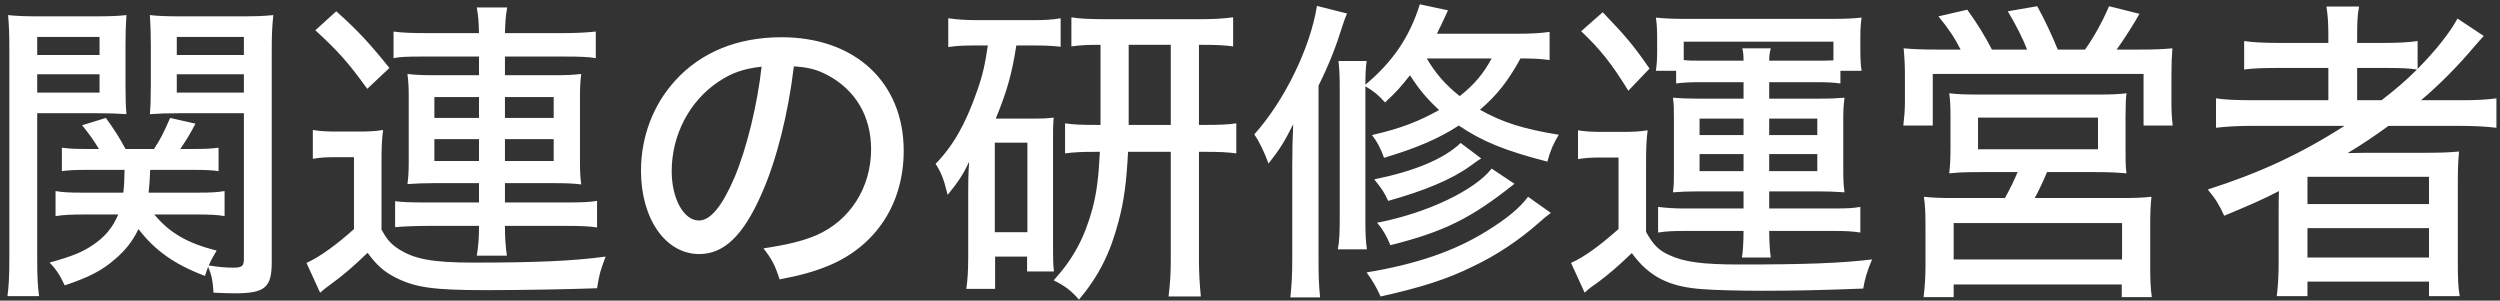 <svg 
 xmlns="http://www.w3.org/2000/svg"
 xmlns:xlink="http://www.w3.org/1999/xlink"
 width="316px" height="38px">
<rect width="100%" height="100%" fill="#333333" stroke="none"/>
<path fill-rule="evenodd"  fill="rgb(255, 255, 255)"
 d="M315.548,12.429 L315.548,16.150 C314.228,15.989 312.708,15.909 310.787,15.909 L301.905,15.909 C300.145,17.190 298.545,18.270 296.744,19.350 C298.425,19.310 299.625,19.310 300.305,19.310 L306.586,19.310 C308.467,19.310 309.587,19.270 310.827,19.150 C310.707,20.310 310.667,21.311 310.667,23.551 L310.667,33.073 C310.667,35.114 310.707,36.354 310.907,37.434 L307.026,37.434 L307.026,35.594 L291.663,35.594 L291.663,37.434 L287.782,37.434 C287.942,36.114 288.022,34.874 288.022,33.073 L288.022,26.632 C288.022,26.032 288.022,24.751 288.062,24.151 C285.982,25.231 284.302,25.952 281.141,27.272 C280.501,25.872 280.061,25.151 279.060,23.951 C285.582,21.871 290.783,19.470 296.344,15.909 L284.742,15.909 C282.821,15.909 281.461,15.989 280.101,16.150 L280.101,12.429 C281.101,12.589 282.501,12.669 284.782,12.669 L294.304,12.669 L294.304,8.588 L288.102,8.588 C286.062,8.588 284.822,8.628 283.661,8.788 L283.661,5.187 C284.662,5.347 286.142,5.427 288.222,5.427 L294.304,5.427 L294.304,4.467 C294.304,2.827 294.224,1.906 294.064,0.826 L298.185,0.826 C297.984,1.866 297.944,2.787 297.944,4.467 L297.944,5.427 L301.145,5.427 C303.186,5.427 304.506,5.347 305.586,5.187 L305.586,8.708 C307.987,6.267 309.667,4.107 310.627,2.347 L313.948,4.547 C313.508,5.027 313.388,5.147 312.668,5.987 C310.667,8.348 308.467,10.588 306.026,12.669 L311.067,12.669 C313.148,12.669 314.388,12.589 315.548,12.429 ZM291.663,32.553 L307.026,32.553 L307.026,28.832 L291.663,28.832 L291.663,32.553 ZM291.663,22.351 L291.663,25.792 L307.026,25.792 L307.026,22.351 L291.663,22.351 ZM301.425,8.588 L297.944,8.588 L297.944,12.669 L301.025,12.669 C302.745,11.348 304.106,10.188 305.506,8.788 C304.426,8.628 303.506,8.588 301.425,8.588 ZM274.628,15.869 L270.947,15.869 L270.947,9.348 L244.302,9.348 L244.302,15.869 L240.581,15.869 C240.701,14.829 240.781,13.909 240.781,12.869 L240.781,9.628 C240.781,8.228 240.741,7.428 240.621,6.107 C241.941,6.227 243.061,6.267 244.942,6.267 L247.822,6.267 C247.102,4.827 246.302,3.627 245.022,2.067 L248.662,1.226 C249.903,2.947 250.823,4.427 251.783,6.267 L256.224,6.267 C255.744,4.987 254.784,3.067 253.784,1.426 L257.504,0.786 C258.345,2.267 259.385,4.507 260.105,6.267 L263.546,6.267 C264.666,4.707 265.786,2.667 266.586,0.786 L270.427,1.746 C269.627,3.187 268.427,5.027 267.546,6.267 L270.267,6.267 C272.227,6.267 273.308,6.227 274.588,6.107 C274.508,7.188 274.468,8.028 274.468,9.588 L274.468,12.829 C274.468,14.029 274.508,14.789 274.628,15.869 ZM222.665,36.754 C220.105,36.754 216.704,36.674 215.264,36.554 C210.983,36.274 208.462,34.994 206.262,31.993 C204.502,33.673 203.341,34.673 201.941,35.714 C201.181,36.234 200.901,36.434 200.301,36.994 L198.580,33.233 C200.261,32.473 202.141,31.113 204.582,28.952 L204.582,19.910 L202.261,19.910 C201.101,19.910 200.461,19.950 199.461,20.110 L199.461,16.470 C200.461,16.630 201.141,16.670 202.621,16.670 L205.222,16.670 C206.382,16.670 207.262,16.630 208.262,16.470 C208.102,17.710 208.062,18.630 208.062,20.791 L208.062,29.312 C208.983,30.953 209.623,31.633 211.063,32.273 C212.903,33.113 215.184,33.433 219.865,33.433 C228.107,33.433 232.628,33.273 236.628,32.793 C235.948,34.433 235.748,35.154 235.508,36.474 C230.267,36.674 226.946,36.754 222.665,36.754 ZM235.308,8.948 L232.628,8.948 L232.628,10.548 C231.667,10.428 231.027,10.388 229.627,10.388 L223.626,10.388 L223.626,12.469 L229.947,12.469 C231.507,12.469 232.107,12.429 233.148,12.349 C233.028,13.269 232.988,13.949 232.988,15.149 L232.988,21.511 C232.988,22.791 233.028,23.391 233.148,24.311 C231.907,24.231 231.147,24.191 229.907,24.191 L223.626,24.191 L223.626,26.352 L231.867,26.352 C233.468,26.352 234.228,26.312 235.148,26.152 L235.148,29.392 C234.068,29.232 233.348,29.192 231.787,29.192 L223.626,29.192 C223.626,30.433 223.706,31.713 223.826,32.553 L220.185,32.553 C220.305,31.753 220.385,30.553 220.385,29.192 L212.863,29.192 C211.463,29.192 210.623,29.232 209.583,29.392 L209.583,26.152 C210.543,26.272 211.623,26.352 212.823,26.352 L220.385,26.352 L220.385,24.191 L214.624,24.191 C213.223,24.191 212.543,24.231 211.463,24.311 C211.583,23.391 211.583,23.031 211.583,21.511 L211.583,15.149 C211.583,13.549 211.583,13.269 211.463,12.349 C212.423,12.429 213.183,12.469 214.624,12.469 L220.385,12.469 L220.385,10.388 L214.944,10.388 C213.624,10.388 212.783,10.428 211.863,10.548 L211.863,8.948 L209.303,8.948 C209.423,8.068 209.463,7.508 209.463,6.507 L209.463,4.787 C209.463,3.827 209.423,2.987 209.303,2.227 C210.503,2.347 211.423,2.387 213.143,2.387 L231.547,2.387 C233.148,2.387 234.108,2.347 235.308,2.227 C235.188,3.027 235.148,3.667 235.148,4.747 L235.148,6.387 C235.148,7.468 235.188,8.228 235.308,8.948 ZM223.626,21.631 L229.707,21.631 L229.707,19.470 L223.626,19.470 L223.626,21.631 ZM223.626,17.070 L229.707,17.070 L229.707,14.989 L223.626,14.989 L223.626,17.070 ZM214.824,21.631 L220.385,21.631 L220.385,19.470 L214.824,19.470 L214.824,21.631 ZM214.824,14.989 L214.824,17.070 L220.385,17.070 L220.385,14.989 L214.824,14.989 ZM231.747,5.267 L212.823,5.267 L212.823,7.588 C213.504,7.668 213.864,7.668 214.784,7.668 L220.385,7.668 C220.385,6.988 220.345,6.547 220.225,6.107 L223.826,6.107 C223.666,6.748 223.626,7.148 223.626,7.668 L229.907,7.668 C230.827,7.668 231.147,7.668 231.747,7.628 L231.747,5.267 ZM199.861,3.947 L202.581,1.546 C205.462,4.547 206.422,5.667 208.502,8.668 L205.822,11.469 C203.701,8.028 202.301,6.267 199.861,3.947 ZM195.588,20.430 C190.187,19.030 187.426,17.910 184.386,15.869 C181.865,17.510 179.185,18.670 174.944,19.950 C174.504,18.710 174.064,17.910 173.423,17.070 C177.064,16.230 179.225,15.389 181.905,13.909 C180.345,12.469 179.345,11.268 178.225,9.508 C177.024,11.028 176.464,11.669 175.064,12.949 C174.224,11.989 173.664,11.549 172.583,10.908 L172.583,27.432 C172.583,29.552 172.623,30.553 172.783,31.513 L169.103,31.513 C169.303,30.433 169.343,29.392 169.343,27.392 L169.343,11.348 C169.343,9.468 169.303,8.828 169.183,7.708 L172.743,7.708 C172.623,8.628 172.583,9.388 172.583,10.708 C176.064,7.788 178.185,4.667 179.465,0.546 L183.026,1.306 C182.345,2.827 182.065,3.347 181.625,4.267 L191.547,4.267 C193.668,4.267 194.788,4.187 195.868,4.027 L195.868,7.588 C194.668,7.428 193.788,7.388 192.187,7.388 C190.667,10.188 189.227,12.029 187.066,13.869 C189.907,15.469 192.548,16.310 197.029,17.030 C196.348,18.150 195.948,19.070 195.588,20.430 ZM188.547,7.388 L180.345,7.388 C181.465,9.308 182.705,10.708 184.506,12.149 C186.346,10.708 187.506,9.308 188.547,7.388 ZM166.662,10.828 L166.662,32.713 C166.662,34.954 166.702,36.034 166.862,37.594 L163.101,37.594 C163.261,36.074 163.341,34.834 163.341,32.753 L163.341,20.911 C163.341,18.990 163.381,17.510 163.461,15.709 C162.381,17.870 161.741,18.910 160.341,20.670 C159.781,19.150 159.180,17.910 158.540,16.990 C162.341,12.749 165.622,6.067 166.462,0.746 L170.263,1.706 C169.983,2.347 169.983,2.387 169.623,3.467 C168.863,5.907 168.022,8.068 166.662,10.828 ZM151.547,19.190 L151.547,32.793 C151.547,34.473 151.627,35.834 151.787,37.474 L147.707,37.474 C147.907,35.754 147.987,34.633 147.987,32.793 L147.987,19.190 L142.585,19.190 C142.385,23.111 142.065,25.431 141.385,27.992 C140.305,32.073 138.905,34.834 136.384,37.874 C135.424,36.754 134.584,36.114 133.183,35.434 C135.664,32.713 137.104,30.032 138.104,26.312 C138.625,24.311 138.865,22.391 139.025,19.190 L138.585,19.190 C136.704,19.190 135.824,19.230 134.624,19.390 L134.624,15.589 C135.744,15.749 136.624,15.789 138.585,15.789 L139.105,15.789 L139.105,15.109 L139.105,5.667 C137.384,5.667 136.544,5.707 135.424,5.867 L135.424,2.187 C136.264,2.347 137.624,2.427 139.705,2.427 L151.667,2.427 C153.468,2.427 154.668,2.347 155.868,2.187 L155.868,5.867 C154.708,5.707 153.788,5.667 151.907,5.667 L151.547,5.667 L151.547,15.789 L152.268,15.789 C154.228,15.789 155.148,15.749 156.268,15.589 L156.268,19.390 C155.108,19.230 154.148,19.190 152.268,19.190 L151.547,19.190 ZM147.987,5.667 L142.665,5.667 L142.665,14.869 C142.665,15.469 142.665,15.469 142.665,15.789 L147.987,15.789 L147.987,5.667 ZM128.462,5.747 C127.942,9.188 127.262,11.629 125.862,14.989 L130.783,14.989 C132.023,14.989 132.463,14.949 133.183,14.869 C133.103,15.829 133.103,16.350 133.103,17.910 L133.103,31.113 C133.103,32.673 133.103,33.313 133.223,34.313 L129.823,34.313 L129.823,32.433 L125.782,32.433 L125.782,36.514 L122.141,36.514 C122.301,35.434 122.381,34.233 122.381,32.513 L122.381,24.551 C122.381,23.111 122.381,22.231 122.501,20.430 C121.781,21.991 121.101,23.031 119.781,24.631 C119.300,22.631 118.980,21.831 118.260,20.710 C120.541,18.350 122.061,15.629 123.501,11.509 C124.222,9.468 124.502,8.188 124.862,5.747 L123.261,5.747 C121.821,5.747 120.901,5.787 119.861,5.947 L119.861,2.307 C120.941,2.467 122.061,2.547 123.581,2.547 L130.423,2.547 C132.023,2.547 132.943,2.507 134.064,2.307 L134.064,5.907 C132.983,5.787 132.063,5.747 130.703,5.747 L128.462,5.747 ZM125.742,29.352 L129.863,29.352 L129.863,18.030 L125.742,18.030 L125.742,29.352 ZM98.545,35.314 C97.944,33.473 97.584,32.793 96.504,31.393 C99.625,30.913 101.425,30.473 103.146,29.752 C107.426,27.912 110.107,23.711 110.107,18.870 C110.107,14.709 108.147,11.389 104.626,9.508 C103.266,8.788 102.185,8.508 100.345,8.388 C99.625,14.349 98.185,20.190 96.264,24.511 C93.944,29.792 91.503,32.113 88.382,32.113 C84.142,32.113 81.021,27.672 81.021,21.591 C81.021,17.310 82.541,13.269 85.342,10.188 C88.622,6.587 93.223,4.707 98.785,4.707 C108.107,4.707 114.228,10.428 114.228,19.070 C114.228,25.752 110.707,31.113 104.706,33.593 C102.825,34.353 101.265,34.793 98.545,35.314 ZM90.783,10.348 C87.142,12.789 84.902,17.070 84.902,21.631 C84.902,25.111 86.422,27.872 88.342,27.872 C89.783,27.872 91.263,26.112 92.823,22.471 C94.384,18.790 95.744,13.189 96.264,8.428 C94.064,8.668 92.503,9.188 90.783,10.348 ZM61.545,36.674 C54.744,36.674 52.463,36.354 49.903,35.034 C48.502,34.313 47.582,33.473 46.462,31.953 C44.662,33.673 43.621,34.593 42.101,35.714 C41.261,36.314 40.981,36.554 40.461,36.994 L38.740,33.233 C40.301,32.553 42.581,30.913 44.742,28.952 L44.742,19.870 L42.341,19.870 C41.181,19.870 40.541,19.910 39.541,20.070 L39.541,16.430 C40.581,16.590 41.221,16.630 42.741,16.630 L45.382,16.630 C46.542,16.630 47.422,16.590 48.422,16.430 C48.262,17.670 48.222,18.590 48.222,20.751 L48.222,29.032 C48.863,30.193 49.343,30.753 50.143,31.313 C52.223,32.753 54.584,33.193 59.865,33.193 C67.707,33.193 72.428,32.993 76.548,32.433 C75.828,34.393 75.788,34.513 75.468,36.434 C72.147,36.554 66.266,36.674 61.545,36.674 ZM71.427,28.552 L63.826,28.552 L63.826,28.752 C63.826,30.032 63.906,31.153 64.066,32.313 L60.265,32.313 C60.465,31.113 60.545,30.032 60.545,28.792 L60.545,28.552 L53.944,28.552 C52.463,28.552 50.823,28.632 49.943,28.712 L49.943,25.431 C50.823,25.552 51.863,25.592 53.944,25.592 L60.545,25.592 L60.545,23.151 L54.784,23.151 C53.624,23.151 52.543,23.191 51.503,23.271 C51.623,22.271 51.663,21.671 51.663,20.470 L51.663,12.109 C51.663,10.948 51.623,10.388 51.503,9.348 C52.463,9.468 53.423,9.508 54.744,9.508 L60.545,9.508 L60.545,7.148 L53.223,7.148 C51.463,7.148 50.503,7.188 49.743,7.348 L49.743,3.987 C50.863,4.147 52.103,4.187 54.144,4.187 L60.545,4.187 C60.505,2.627 60.465,2.107 60.265,0.946 L64.106,0.946 C63.906,2.067 63.866,2.827 63.826,4.187 L70.907,4.187 C72.828,4.187 74.228,4.107 75.308,3.987 L75.308,7.348 C74.348,7.188 73.308,7.148 71.267,7.148 L63.826,7.148 L63.826,9.508 L70.227,9.508 C71.587,9.508 72.428,9.468 73.468,9.348 C73.348,10.268 73.308,11.028 73.308,12.269 L73.308,20.510 C73.308,21.671 73.348,22.391 73.468,23.311 C72.508,23.191 71.507,23.151 70.227,23.151 L63.826,23.151 L63.826,25.592 L71.467,25.592 C73.468,25.592 74.548,25.552 75.468,25.391 L75.468,28.752 C74.508,28.592 73.388,28.552 71.427,28.552 ZM60.545,12.269 L54.904,12.269 L54.904,14.909 L60.545,14.909 L60.545,12.269 ZM60.545,17.590 L54.904,17.590 L54.904,20.350 L60.545,20.350 L60.545,17.590 ZM69.987,12.269 L63.826,12.269 L63.826,14.909 L69.987,14.909 L69.987,12.269 ZM69.987,20.350 L69.987,17.590 L63.826,17.590 L63.826,20.350 L69.987,20.350 ZM39.861,3.827 L42.501,1.426 C45.142,3.787 46.542,5.267 49.223,8.588 L46.422,11.228 C44.021,7.908 42.781,6.507 39.861,3.827 ZM34.348,33.113 C34.348,36.354 33.508,37.074 29.667,37.074 C28.947,37.074 27.827,37.034 26.986,36.994 C26.906,35.514 26.746,34.753 26.306,33.713 C26.146,34.193 26.066,34.353 25.906,34.874 C22.065,33.433 19.545,31.633 17.504,28.952 C16.744,30.513 15.864,31.633 14.544,32.753 C12.903,34.193 11.263,35.034 8.182,36.074 C7.582,34.793 7.102,34.033 6.262,33.193 C9.143,32.393 10.383,31.873 11.703,30.993 C13.263,29.952 14.264,28.752 14.944,27.112 L10.543,27.112 C9.063,27.112 8.102,27.152 7.022,27.312 L7.022,24.151 C7.942,24.311 8.782,24.351 10.343,24.351 L15.584,24.351 C15.704,23.391 15.704,23.071 15.744,21.471 L10.943,21.471 C9.503,21.471 8.662,21.511 7.822,21.631 L7.822,18.670 C8.742,18.790 9.423,18.830 10.863,18.830 L12.503,18.830 C11.823,17.710 11.463,17.190 10.383,15.829 L13.383,14.909 C14.464,16.390 15.184,17.550 15.864,18.830 L19.465,18.830 C20.265,17.630 20.705,16.750 21.505,14.909 L24.706,15.629 C24.066,16.870 23.626,17.590 22.785,18.830 L24.546,18.830 C25.986,18.830 26.706,18.790 27.627,18.670 L27.627,21.631 C26.866,21.511 25.906,21.471 24.546,21.471 L18.985,21.471 C18.905,23.071 18.905,23.191 18.785,24.351 L25.026,24.351 C26.666,24.351 27.426,24.311 28.387,24.151 L28.387,27.312 C27.426,27.152 26.506,27.112 24.986,27.112 L19.505,27.112 C21.425,29.432 23.706,30.753 27.386,31.673 C26.906,32.473 26.746,32.753 26.386,33.553 C27.667,33.753 28.547,33.833 29.467,33.833 C30.587,33.833 30.827,33.633 30.827,32.753 L30.827,14.309 L22.785,14.309 C21.265,14.309 20.025,14.349 18.945,14.429 C19.025,13.469 19.065,12.429 19.065,10.788 L19.065,5.667 C19.065,4.267 19.025,3.147 18.945,1.906 C20.025,2.027 20.985,2.067 23.026,2.067 L30.347,2.067 C32.388,2.067 33.428,2.027 34.548,1.906 C34.388,3.387 34.348,4.547 34.348,6.347 L34.348,33.113 ZM30.827,4.667 L22.345,4.667 L22.345,6.948 L30.827,6.948 L30.827,4.667 ZM30.827,9.388 L22.345,9.388 L22.345,11.709 L30.827,11.709 L30.827,9.388 ZM15.984,14.429 C14.864,14.349 13.744,14.309 12.143,14.309 L4.702,14.309 L4.702,32.713 C4.702,35.034 4.782,36.394 4.942,37.434 L0.941,37.434 C1.101,36.274 1.181,35.034 1.181,32.673 L1.181,6.387 C1.181,4.307 1.141,3.187 1.021,1.906 C2.101,2.027 3.141,2.067 5.182,2.067 L11.903,2.067 C13.944,2.067 14.864,2.027 15.984,1.906 C15.904,2.987 15.864,4.107 15.864,5.667 L15.864,10.788 C15.864,12.549 15.904,13.509 15.984,14.429 ZM12.583,4.667 L4.702,4.667 L4.702,6.948 L12.583,6.948 L12.583,4.667 ZM12.583,9.388 L4.702,9.388 L4.702,11.709 L12.583,11.709 L12.583,9.388 ZM173.704,22.671 C178.825,21.631 182.545,20.070 184.626,18.070 L187.226,20.030 C186.826,20.270 186.826,20.270 185.826,20.991 C183.506,22.671 180.065,24.111 175.464,25.391 C174.944,24.271 174.704,23.911 173.704,22.671 ZM191.427,23.231 C185.946,27.592 182.585,29.272 175.744,30.993 C175.224,29.712 174.744,28.952 174.064,28.152 C180.345,26.952 186.386,24.071 188.547,21.311 L191.427,23.231 ZM193.148,24.871 L196.028,26.912 C195.388,27.392 195.188,27.552 194.428,28.232 C191.907,30.433 189.147,32.273 186.106,33.713 C182.946,35.274 179.585,36.354 174.504,37.474 C173.944,36.234 173.584,35.634 172.743,34.433 C179.025,33.393 183.826,31.753 187.947,29.192 C190.467,27.632 192.067,26.312 193.148,24.871 ZM243.381,28.672 C243.381,26.912 243.341,25.992 243.181,24.871 C244.222,24.991 245.262,25.031 246.942,25.031 L253.423,25.031 C253.984,24.031 254.624,22.751 255.024,21.751 L250.623,21.751 C248.302,21.751 247.662,21.791 246.382,21.911 C246.502,20.871 246.542,20.070 246.542,18.470 L246.542,14.789 C246.542,13.469 246.502,12.549 246.382,11.789 C247.342,11.909 248.382,11.949 249.783,11.949 L265.506,11.949 C266.826,11.949 267.867,11.909 268.787,11.789 C268.707,12.469 268.667,13.269 268.667,14.869 L268.667,18.470 C268.667,20.470 268.667,20.991 268.787,21.911 C267.386,21.791 266.546,21.751 264.546,21.751 L258.745,21.751 C258.345,22.751 257.504,24.511 257.184,25.031 L268.147,25.031 C269.947,25.031 270.827,24.991 271.947,24.871 C271.827,25.872 271.787,26.832 271.787,28.672 L271.787,33.673 C271.787,35.394 271.827,36.394 271.987,37.554 L268.187,37.554 L268.187,35.954 L246.942,35.954 L246.942,37.554 L243.141,37.554 C243.301,36.274 243.381,34.994 243.381,33.633 L243.381,28.672 ZM265.186,18.870 L265.186,14.869 L250.023,14.869 L250.023,18.870 L265.186,18.870 ZM246.942,32.793 L268.227,32.793 L268.227,28.192 L246.942,28.192 L246.942,32.793 Z"/>
</svg>